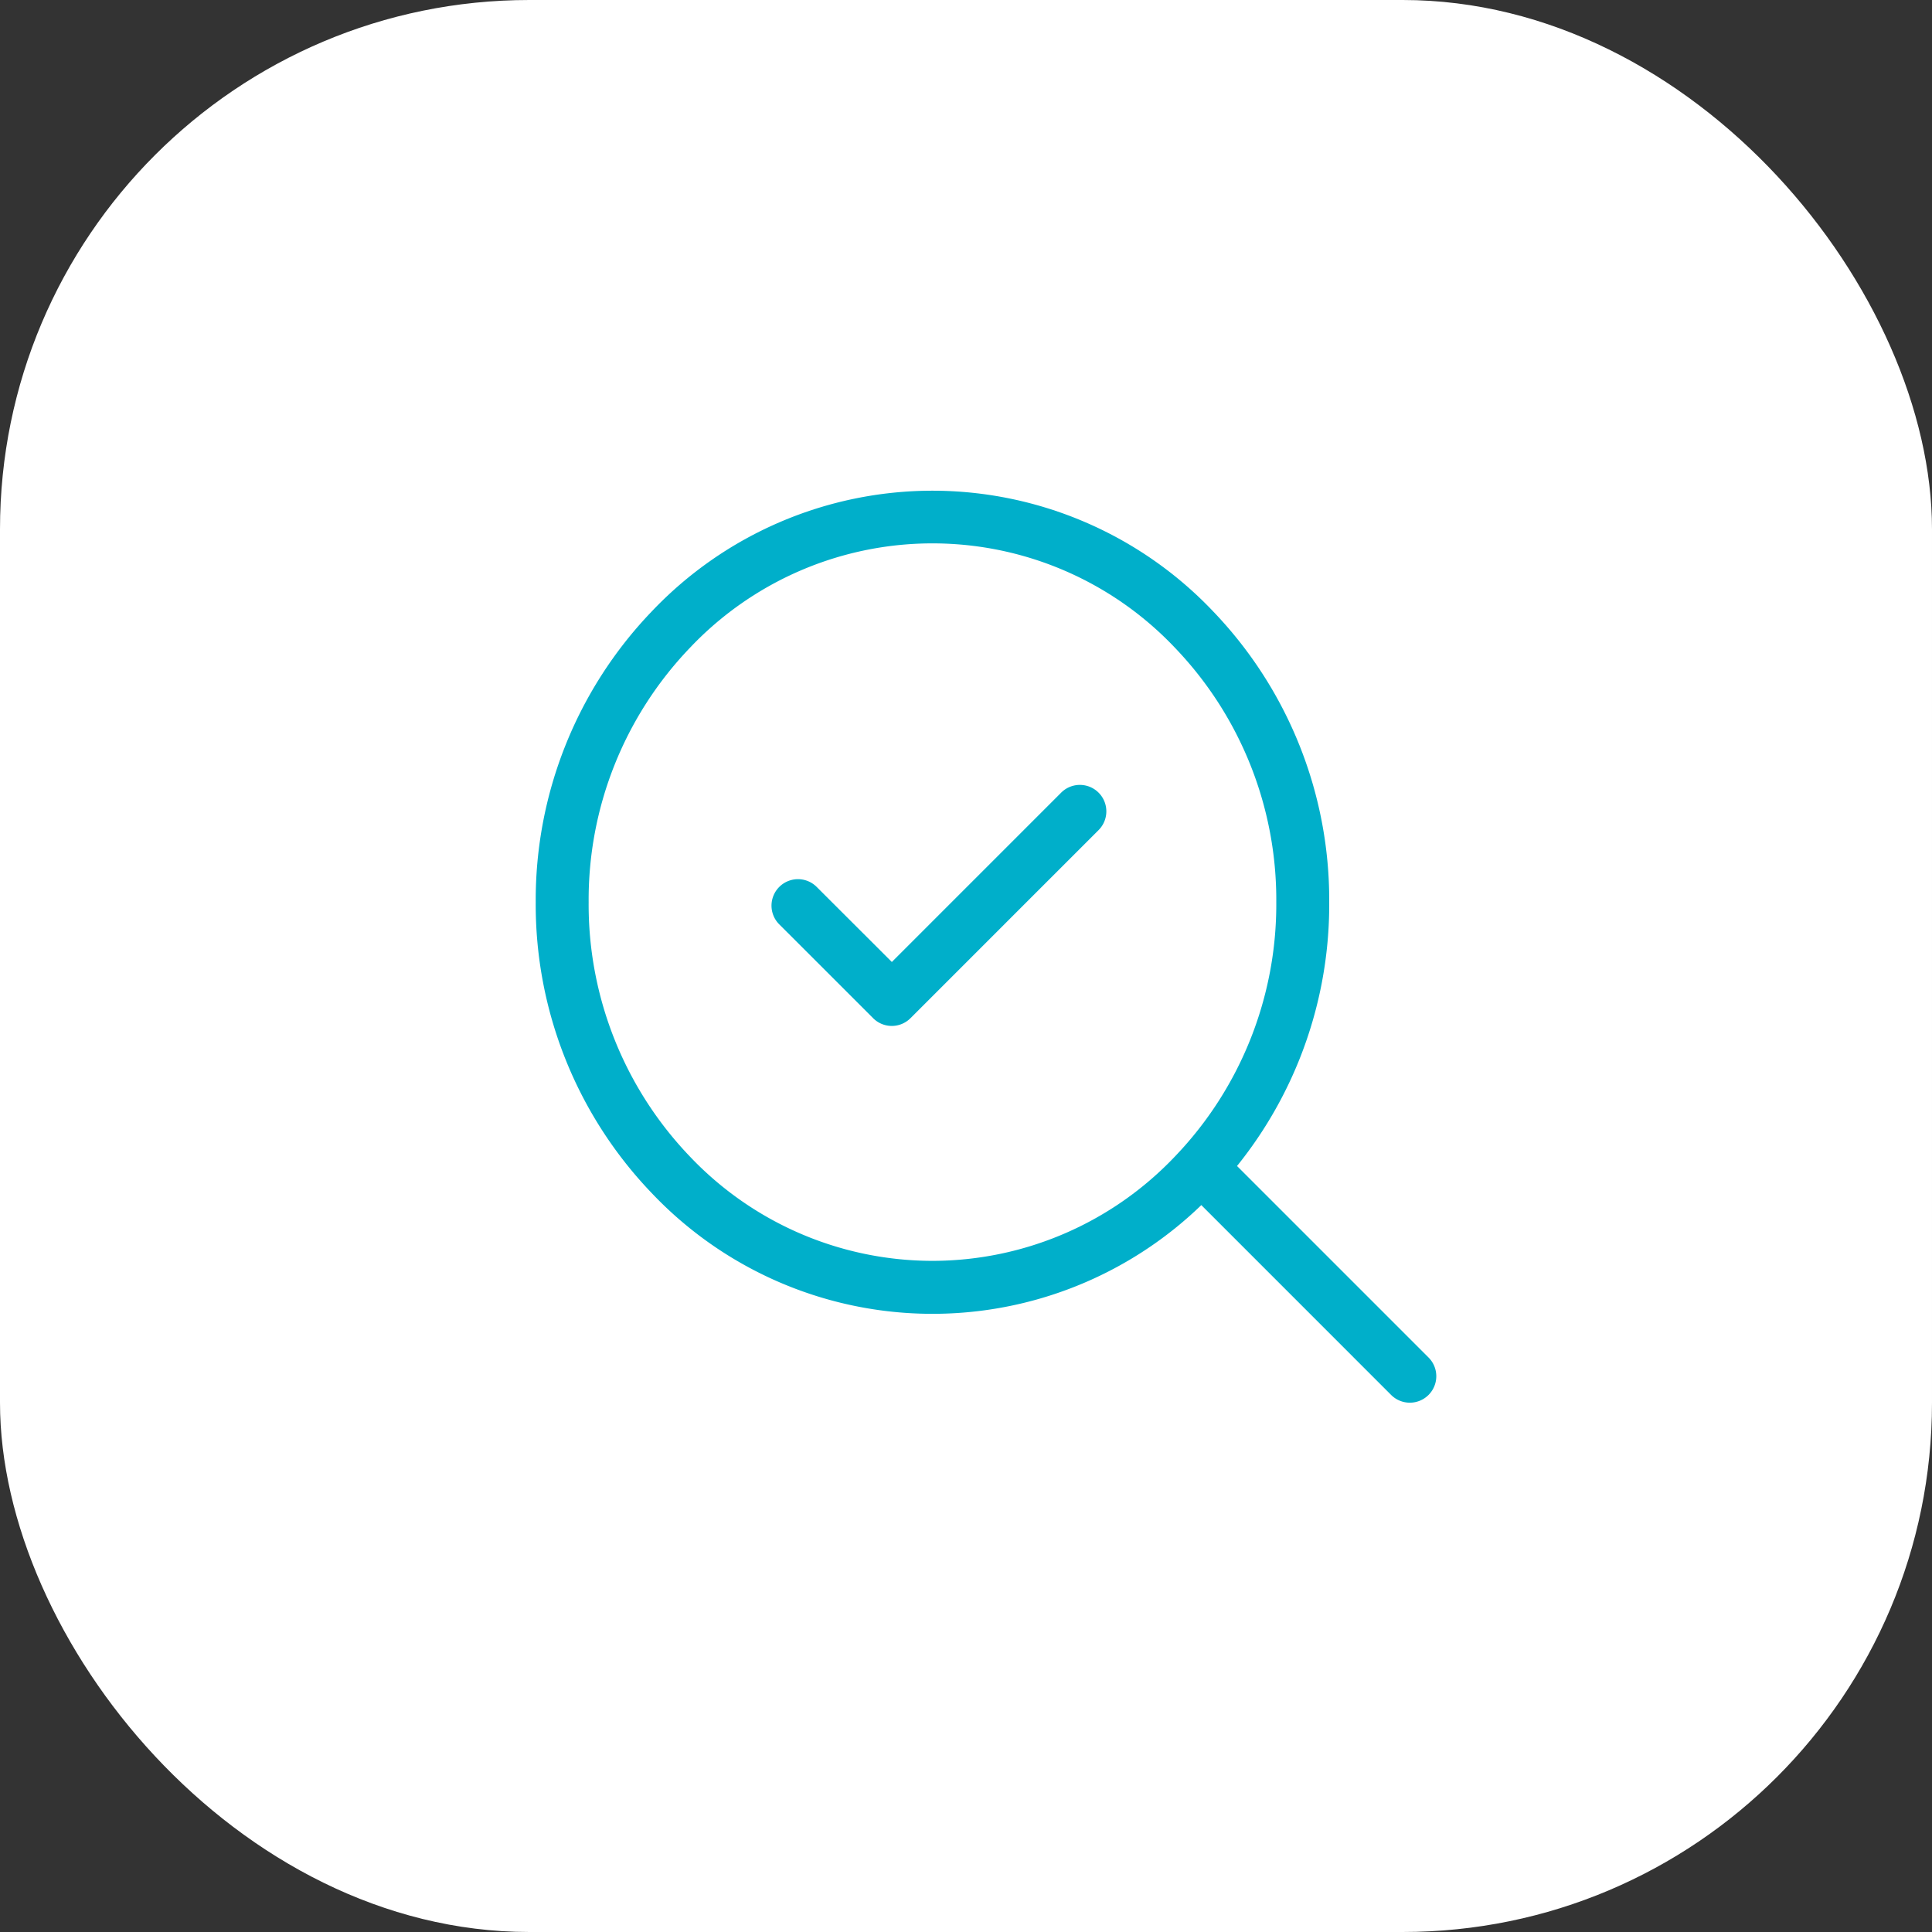 <?xml version="1.0" encoding="UTF-8"?> <svg xmlns="http://www.w3.org/2000/svg" width="73" height="73" viewBox="0 0 73 73"><rect x="0" y="0" width="73" height="73" fill="#333333" stroke="none"/><g id="icon-comptabilite" transform="translate(-520 -3818)"><rect id="Rectangle_7419" data-name="Rectangle 7419" width="73" height="73" rx="20" transform="translate(520 3818)" fill="#fff"></rect><g id="Groupe_417" data-name="Groupe 417" transform="translate(538.242 3834.926)"><path id="Tracé_7060" data-name="Tracé 7060" d="M11.559,17.117a1,1,0,0,1-.707-.293L7.293,13.266a1,1,0,0,1,1.414-1.414L11.559,14.7l6.41-6.41a1,1,0,0,1,1.414,1.414l-7.117,7.117A1,1,0,0,1,11.559,17.117Z" transform="translate(3.897 4.722)" fill="#00afca"></path><path id="Ellipse_262" data-name="Ellipse 262" d="M13.991-1A14.626,14.626,0,0,1,24.605,3.569a15.749,15.749,0,0,1,4.377,10.982,15.749,15.749,0,0,1-4.377,10.982,14.614,14.614,0,0,1-21.228,0A15.749,15.749,0,0,1-1,14.551,15.749,15.749,0,0,1,3.377,3.569,14.626,14.626,0,0,1,13.991-1Zm0,29.1a12.643,12.643,0,0,0,9.172-3.955,13.758,13.758,0,0,0,3.819-9.6,13.758,13.758,0,0,0-3.819-9.6,12.614,12.614,0,0,0-18.345,0A13.758,13.758,0,0,0,1,14.551a13.758,13.758,0,0,0,3.819,9.6A12.643,12.643,0,0,0,13.991,28.1Z" transform="translate(3 2.615)" fill="#00afca"></path><path id="Tracé_7061" data-name="Tracé 7061" d="M24.351,25.351a1,1,0,0,1-.707-.293l-7.651-7.651a1,1,0,0,1,1.414-1.414l7.651,7.651a1,1,0,0,1-.707,1.707Z" transform="translate(10.677 10.723)" fill="#00afca"></path></g></g></svg> 